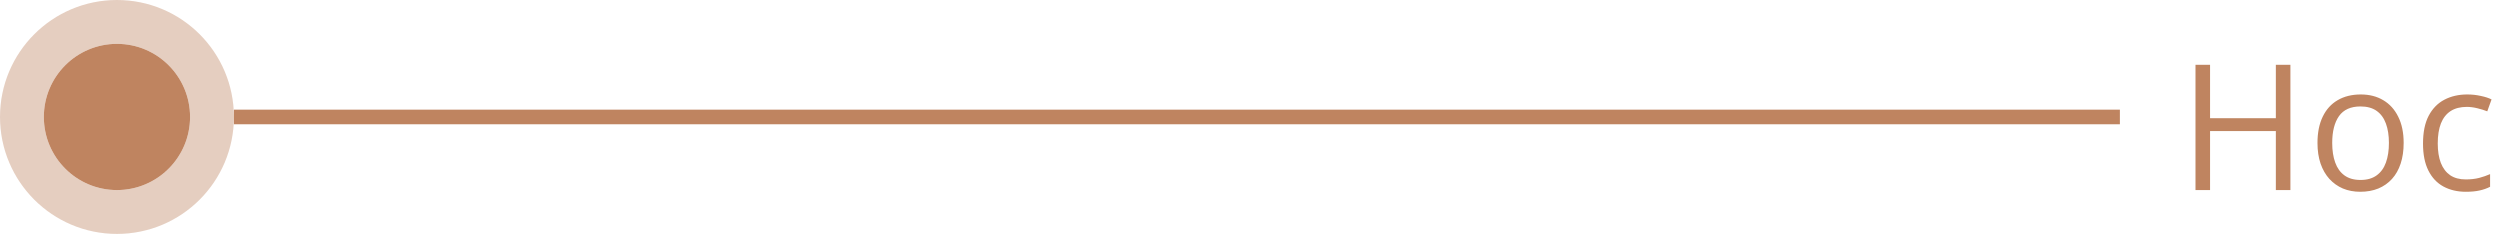 <?xml version="1.0" encoding="UTF-8"?> <svg xmlns="http://www.w3.org/2000/svg" width="171" height="16" viewBox="0 0 171 16" fill="none"> <circle cx="8" cy="8" r="5" fill="#BF8460"></circle> <circle cx="8" cy="8" r="6.5" stroke="#BF8562" stroke-opacity="0.4" stroke-width="3"></circle> <path d="M156.664 13H155.668V8.963H151.168V13H150.172V4.434H151.168V8.084H155.668V4.434H156.664V13ZM164.41 9.777C164.41 10.305 164.342 10.775 164.205 11.19C164.068 11.604 163.871 11.953 163.613 12.238C163.355 12.523 163.043 12.742 162.676 12.895C162.312 13.043 161.9 13.117 161.439 13.117C161.01 13.117 160.615 13.043 160.256 12.895C159.9 12.742 159.592 12.523 159.33 12.238C159.072 11.953 158.871 11.604 158.727 11.19C158.586 10.775 158.516 10.305 158.516 9.777C158.516 9.074 158.635 8.477 158.873 7.984C159.111 7.488 159.451 7.111 159.893 6.854C160.338 6.592 160.867 6.461 161.48 6.461C162.066 6.461 162.578 6.592 163.016 6.854C163.457 7.115 163.799 7.494 164.041 7.99C164.287 8.482 164.41 9.078 164.41 9.777ZM159.523 9.777C159.523 10.293 159.592 10.74 159.729 11.119C159.865 11.498 160.076 11.791 160.361 11.998C160.646 12.205 161.014 12.309 161.463 12.309C161.908 12.309 162.273 12.205 162.559 11.998C162.848 11.791 163.061 11.498 163.197 11.119C163.334 10.74 163.402 10.293 163.402 9.777C163.402 9.266 163.334 8.824 163.197 8.453C163.061 8.078 162.85 7.789 162.564 7.586C162.279 7.383 161.91 7.281 161.457 7.281C160.789 7.281 160.299 7.502 159.986 7.943C159.678 8.385 159.523 8.996 159.523 9.777ZM168.664 13.117C168.086 13.117 167.576 12.998 167.135 12.76C166.693 12.521 166.35 12.158 166.104 11.67C165.857 11.182 165.734 10.566 165.734 9.824C165.734 9.047 165.863 8.412 166.121 7.92C166.383 7.424 166.742 7.057 167.199 6.818C167.656 6.58 168.176 6.461 168.758 6.461C169.078 6.461 169.387 6.494 169.684 6.561C169.984 6.623 170.23 6.703 170.422 6.801L170.129 7.615C169.934 7.537 169.707 7.467 169.449 7.404C169.195 7.342 168.957 7.311 168.734 7.311C168.289 7.311 167.918 7.406 167.621 7.598C167.328 7.789 167.107 8.07 166.959 8.441C166.814 8.812 166.742 9.27 166.742 9.812C166.742 10.332 166.812 10.775 166.953 11.143C167.098 11.51 167.311 11.791 167.592 11.986C167.877 12.178 168.232 12.273 168.658 12.273C168.998 12.273 169.305 12.238 169.578 12.168C169.852 12.094 170.1 12.008 170.322 11.91V12.777C170.107 12.887 169.867 12.971 169.602 13.029C169.34 13.088 169.027 13.117 168.664 13.117Z" fill="#BF8460"></path> <path d="M16 8H145" stroke="#BF8460"></path> </svg> 